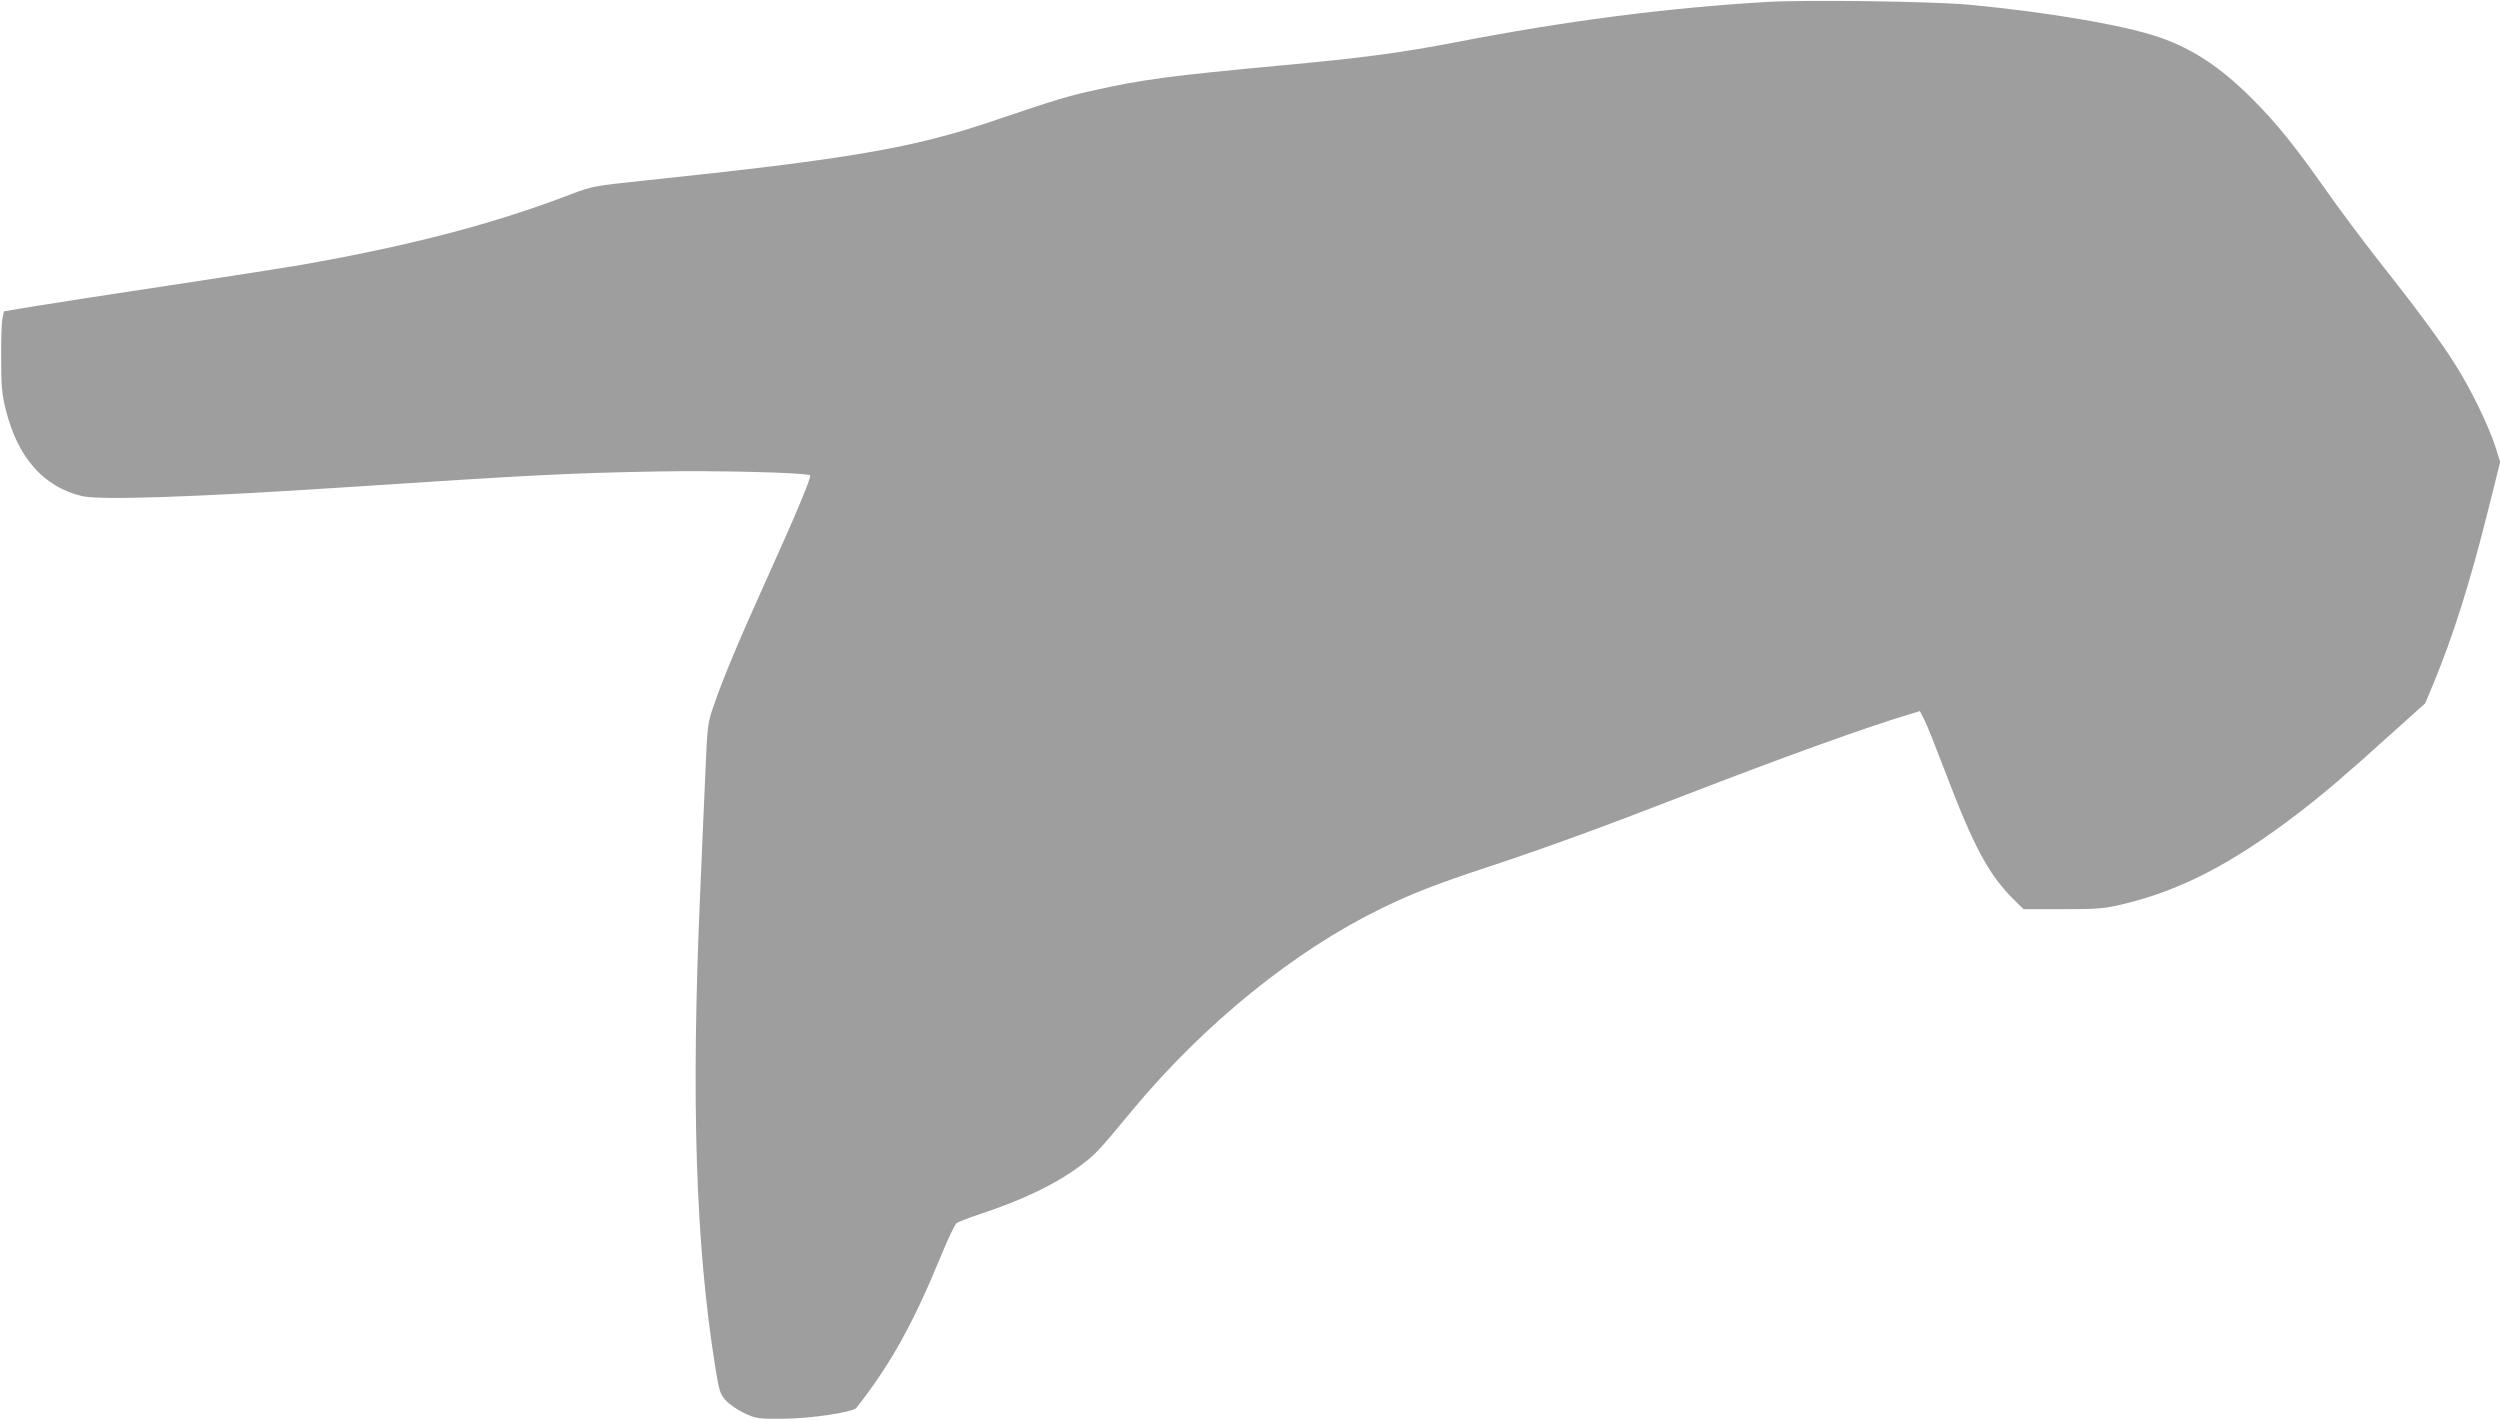 <?xml version="1.0" standalone="no"?>
<!DOCTYPE svg PUBLIC "-//W3C//DTD SVG 20010904//EN"
 "http://www.w3.org/TR/2001/REC-SVG-20010904/DTD/svg10.dtd">
<svg version="1.0" xmlns="http://www.w3.org/2000/svg"
 width="1280pt" height="727pt" viewBox="0 0 1280 727"
 preserveAspectRatio="xMidYMid meet">
<g transform="translate(0,727) scale(0.1,-0.1)"
fill="#9e9e9e" stroke="none">
<path d="M9045 7260 c-508 -30 -1027 -97 -1590 -206 -286 -55 -483 -81 -895
-119 -558 -52 -707 -71 -952 -126 -139 -30 -207 -51 -508 -153 -422 -144 -738
-199 -1815 -312 -238 -25 -255 -28 -355 -66 -399 -154 -839 -269 -1410 -368
-96 -16 -398 -63 -670 -104 -272 -41 -570 -87 -662 -102 l-168 -28 -7 -36 c-5
-19 -8 -111 -7 -205 0 -141 4 -186 23 -260 60 -247 195 -399 391 -445 91 -22
584 -5 1345 45 961 63 1147 73 1600 81 308 6 769 -6 783 -20 7 -8 -74 -203
-216 -516 -145 -321 -227 -515 -275 -655 -35 -100 -35 -103 -46 -365 -7 -146
-18 -416 -26 -600 -47 -1065 -24 -1795 77 -2429 20 -124 24 -137 54 -171 19
-21 62 -50 96 -66 59 -27 70 -29 193 -28 140 0 362 33 380 56 174 222 289 427
435 783 34 83 69 155 77 162 9 7 66 29 127 49 219 73 385 153 512 249 73 55
85 67 262 281 368 443 832 818 1277 1034 161 78 276 123 555 215 278 92 570
198 1000 365 499 193 931 349 1153 415 l47 14 24 -47 c13 -26 58 -139 101
-252 152 -401 230 -545 365 -675 l41 -40 202 0 c184 0 212 3 312 27 291 70
555 207 885 459 136 104 244 196 481 410 l176 158 43 103 c101 244 187 516
281 893 l60 240 -26 82 c-35 107 -126 294 -205 418 -72 115 -195 282 -399 540
-78 99 -196 258 -263 353 -158 224 -247 335 -366 455 -163 166 -310 265 -483
325 -176 62 -573 130 -979 168 -188 17 -826 26 -1035 14z"/>
</g>
</svg>
